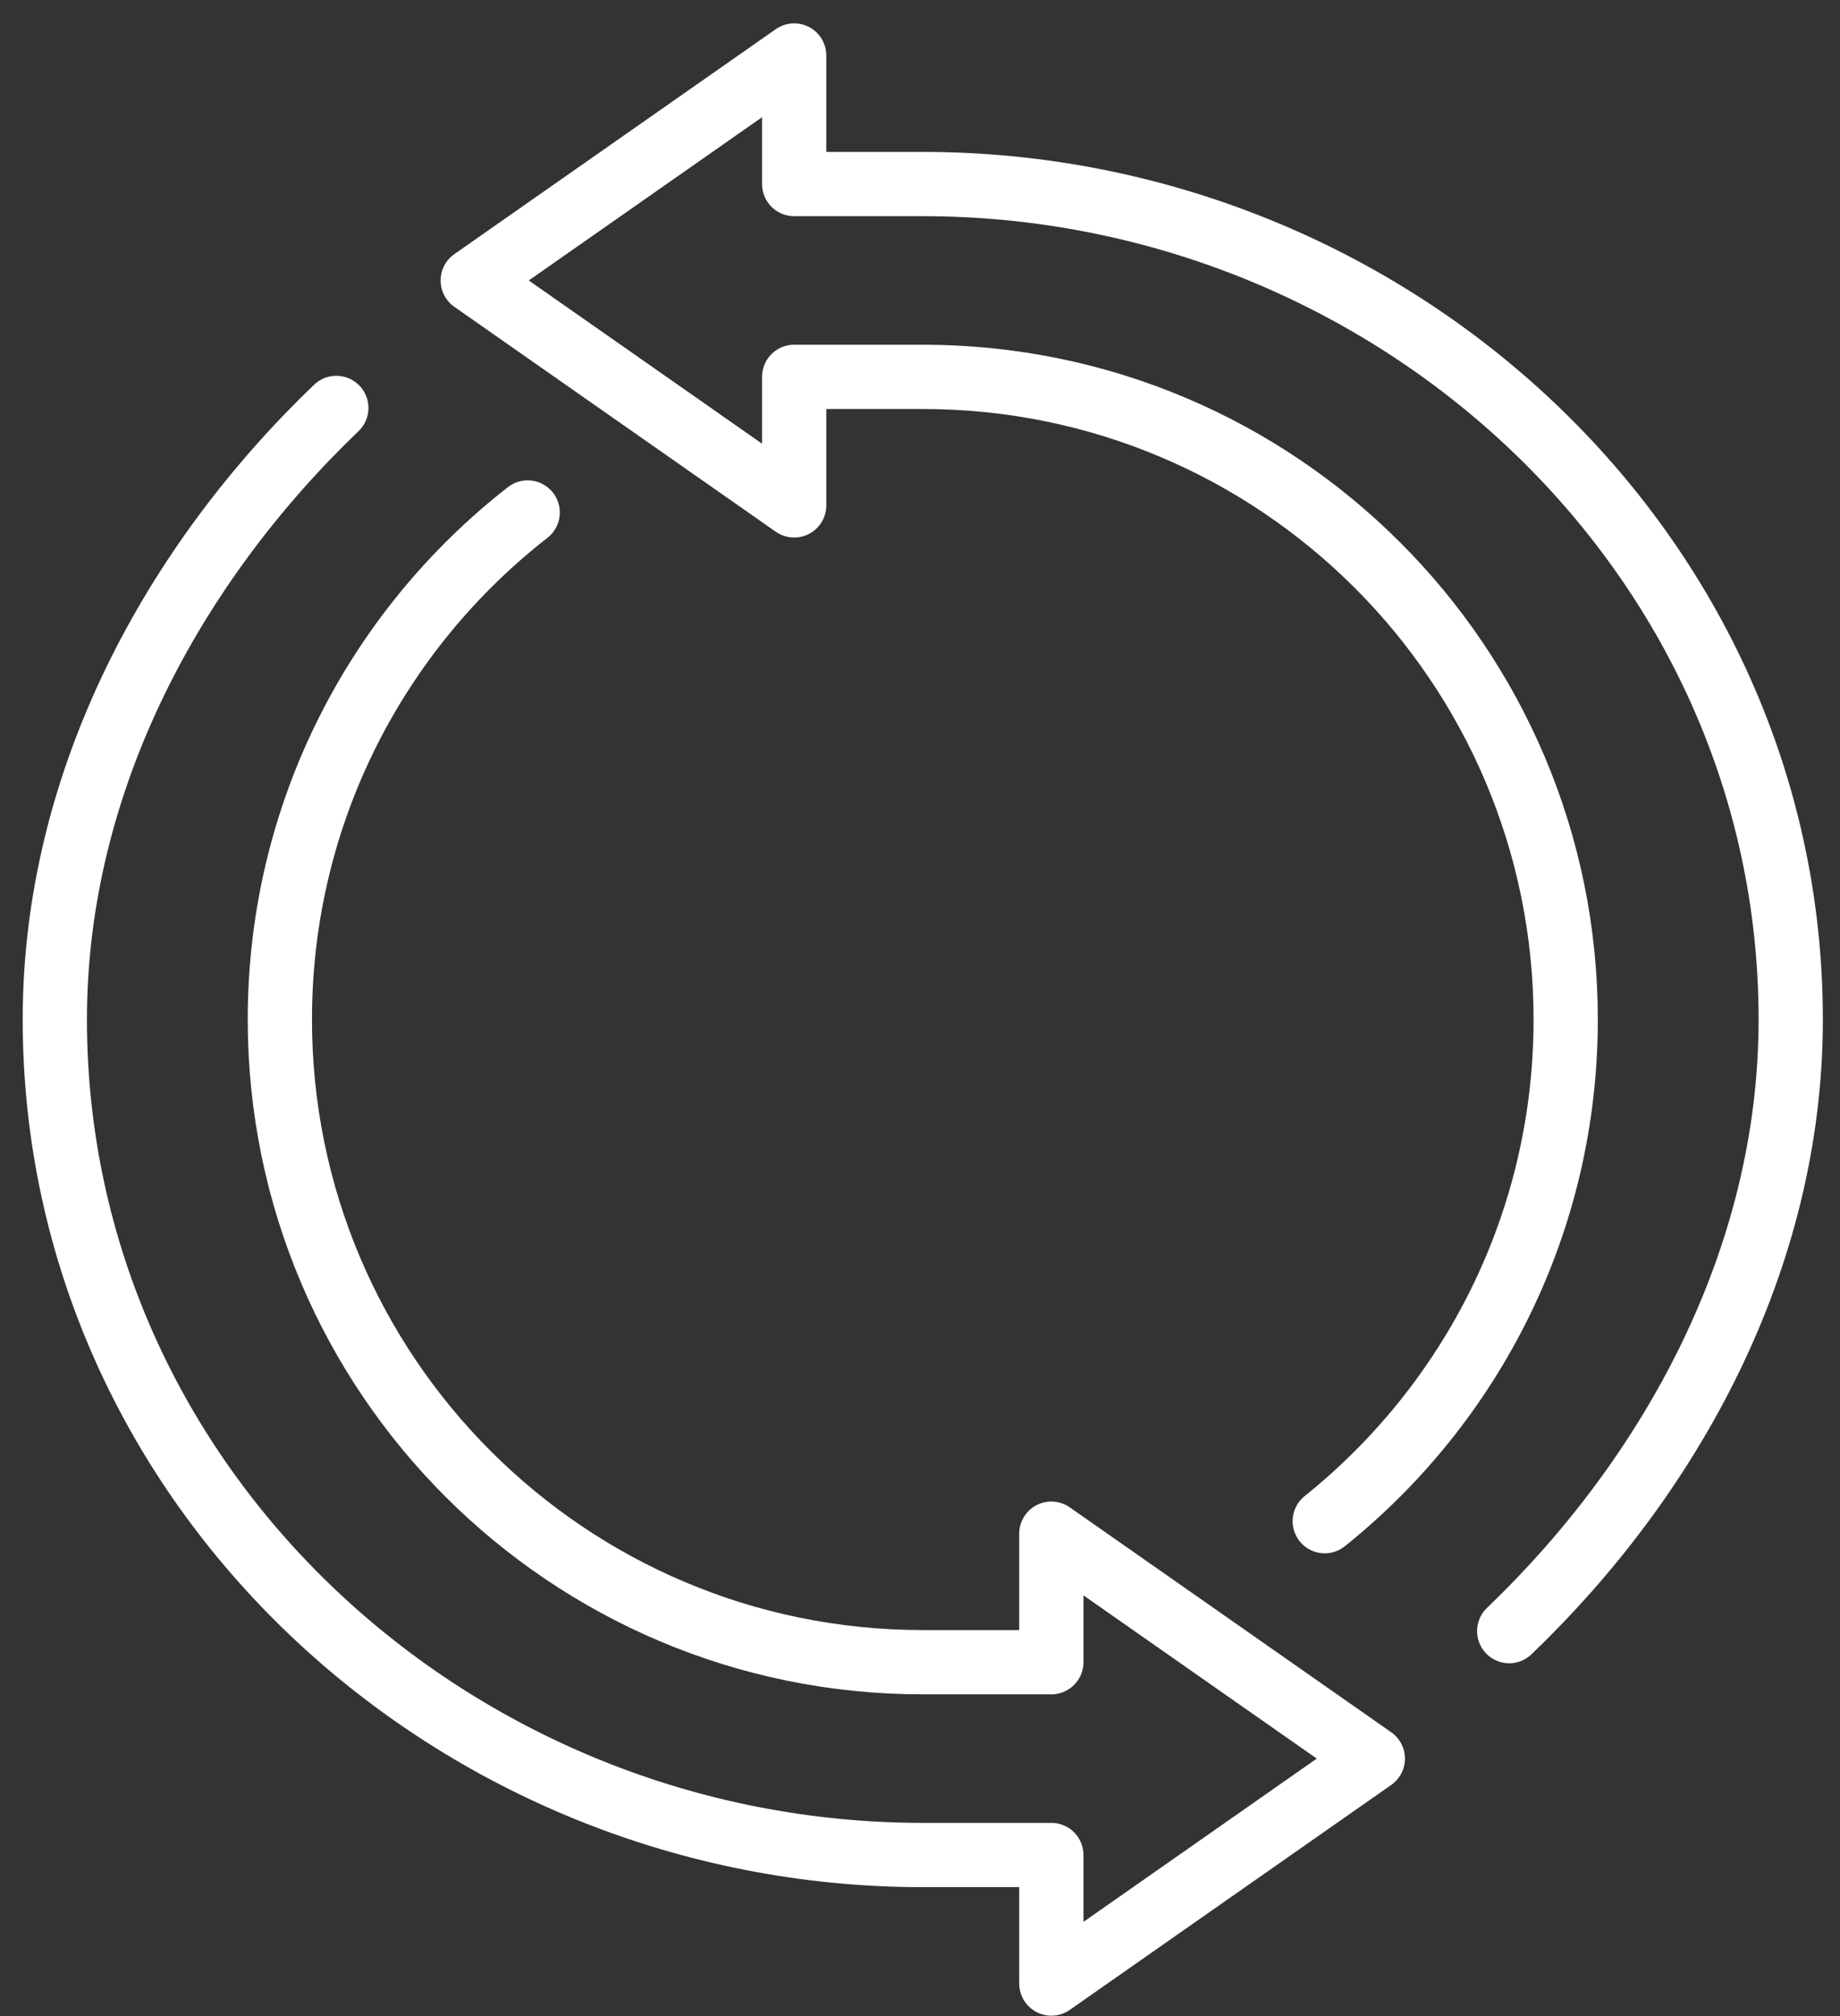 <?xml version="1.0" encoding="UTF-8"?>
<svg width="63px" height="69px" viewBox="0 0 63 69" version="1.1" xmlns="http://www.w3.org/2000/svg" xmlns:xlink="http://www.w3.org/1999/xlink">
    <rect x="0" y="0" width="63" height="69" fill="#333333" stroke="none"/>
    <title>Group 8</title>
    <g id="Dashboard-Screens" stroke="none" stroke-width="1" fill="none" fill-rule="evenodd">
        <g id="DashboardHome_Mobile" transform="translate(-63, -555)">
            <g id="5-Dashboard-Sections" transform="translate(-55, 214)">
                <g id="Group-8" transform="translate(119.877, 342.9)">
                    <path d="M45.127,58.289 L34.12,50.59 L34.12,54.989 L29.718,54.989 C17.56,54.989 7.705,45.142 7.705,32.993 C7.705,25.942 11.025,19.665 16.19,15.64 L9.639,12.062 C4.125,17.343 0,24.759 0,32.993 C0,49.02 13.679,61.588 29.718,61.588 L34.12,61.588 L34.12,65.987 L45.127,58.289 Z" id="Fill-1"></path>
                    <path d="M9.638,12.062 C4.125,17.343 0,24.76 0,32.993 C0,49.019 13.679,61.588 29.718,61.588 L34.12,61.588 L34.12,65.987 L45.127,58.288 L34.12,50.59 L34.12,54.989 L29.718,54.989 C17.56,54.989 7.705,45.141 7.705,32.993 C7.705,25.942 11.025,19.666 16.19,15.64" id="Stroke-7" stroke="#FFFFFF" stroke-width="2.2" stroke-linecap="round" stroke-linejoin="round"></path>
                    <path d="M49.797,53.925 C55.31,48.644 59.436,41.227 59.436,32.994 C59.436,16.968 45.757,4.399 29.718,4.399 L25.315,4.399 L25.315,0 L14.309,7.699 L25.315,15.397 L25.315,10.998 L29.718,10.998 C41.876,10.998 51.731,20.845 51.731,32.994 C51.731,39.938 48.511,46.13 43.481,50.162" id="Stroke-9" stroke="#FFFFFF" stroke-width="2.2" stroke-linecap="round" stroke-linejoin="round"></path>
                </g>
            </g>
        </g>
    </g>
</svg>